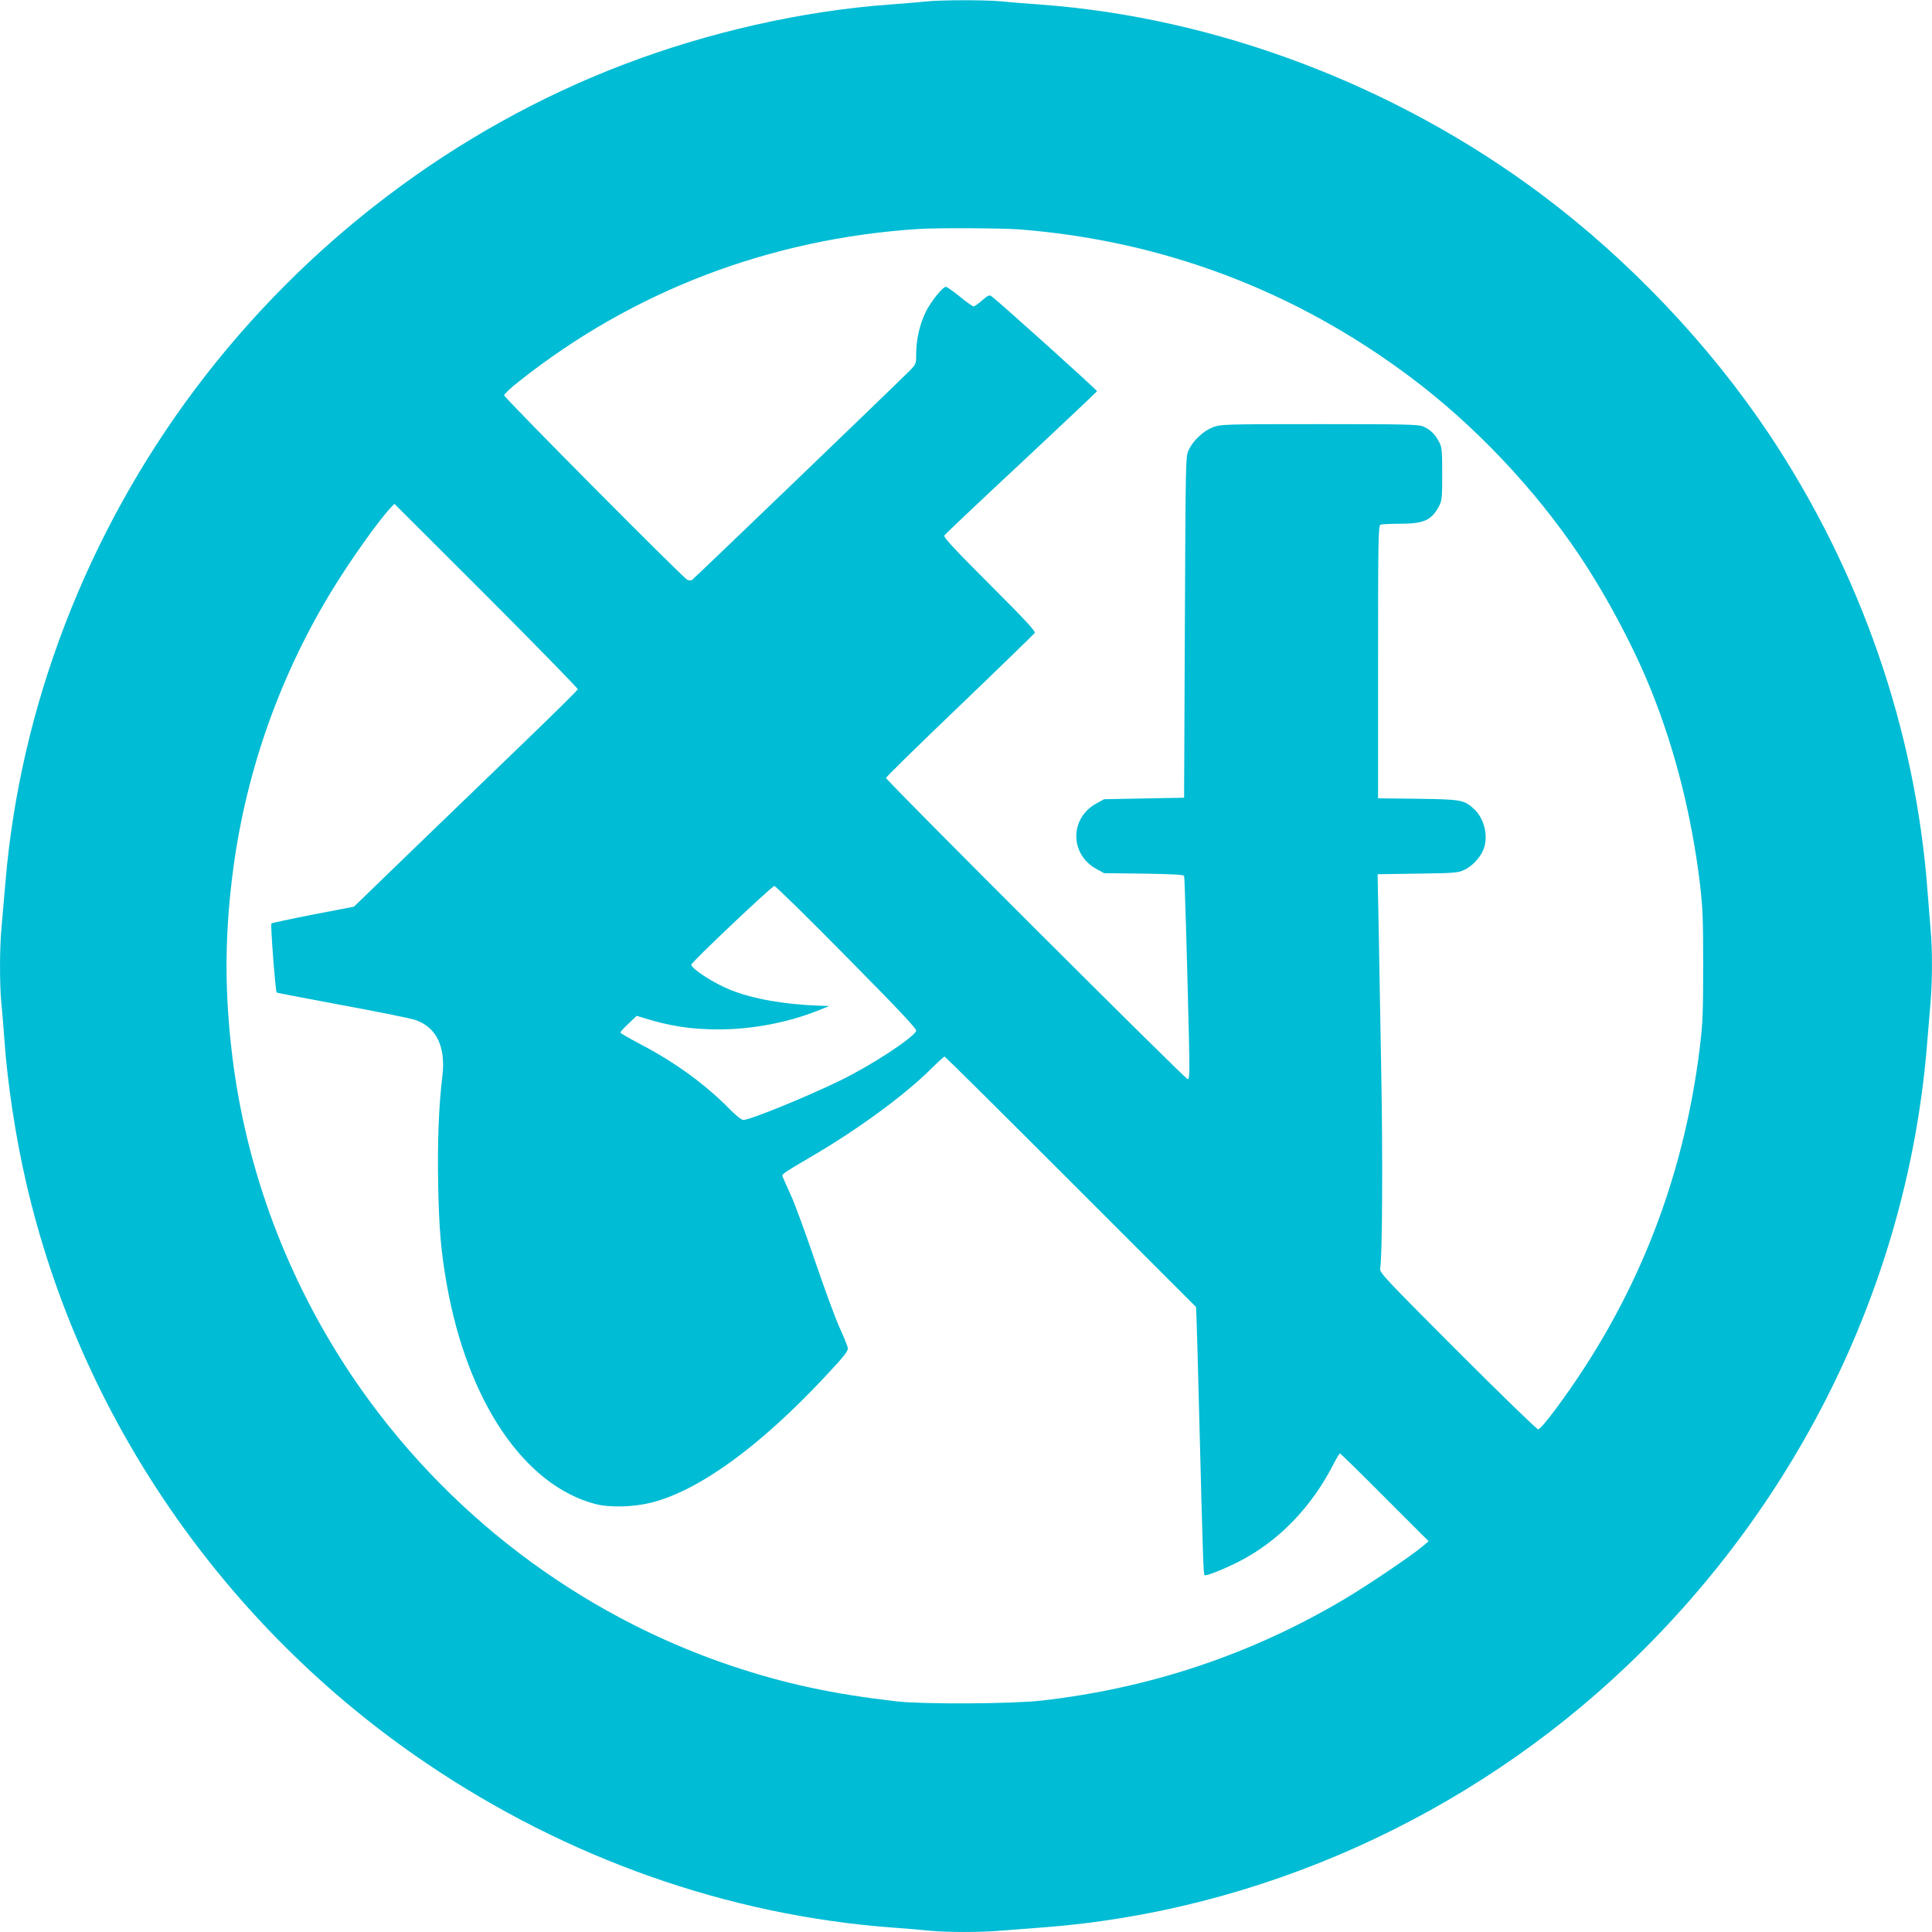 <?xml version="1.0" standalone="no"?>
<!DOCTYPE svg PUBLIC "-//W3C//DTD SVG 20010904//EN"
 "http://www.w3.org/TR/2001/REC-SVG-20010904/DTD/svg10.dtd">
<svg version="1.0" xmlns="http://www.w3.org/2000/svg"
 width="1280pt" height="1280pt" viewBox="0 0 1280 1280"
 preserveAspectRatio="xMidYMid meet">
<g transform="translate(0,1280) scale(0.1,-0.1)"
fill="#00bcd4" stroke="none">
<path d="M6130 12790 c-41 -5 -147 -13 -235 -20 -579 -42 -1203 -183 -1770
-400 -1112 -426 -2103 -1177 -2830 -2145 -720 -959 -1161 -2105 -1259 -3270
-9 -104 -21 -240 -26 -301 -13 -140 -13 -374 -1 -501 6 -54 15 -168 21 -253
20 -280 74 -635 141 -925 357 -1560 1312 -2949 2654 -3857 931 -630 1994
-1006 3080 -1088 83 -6 194 -15 248 -21 126 -12 351 -12 491 1 61 5 179 14
261 20 1430 106 2825 731 3880 1739 1145 1094 1849 2548 1980 4086 8 99 19
234 25 300 13 151 13 359 0 495 -5 58 -14 170 -20 250 -80 1068 -444 2116
-1050 3025 -395 591 -927 1152 -1505 1585 -968 725 -2157 1175 -3325 1260 -85
6 -199 15 -253 21 -113 10 -397 10 -507 -1z m626 -1510 c949 -75 1824 -405
2589 -979 419 -313 821 -737 1116 -1176 180 -268 364 -613 478 -898 158 -392
268 -826 323 -1278 19 -159 22 -232 22 -544 0 -311 -3 -385 -22 -543 -109
-890 -428 -1690 -960 -2404 -53 -72 -102 -128 -111 -128 -9 0 -250 234 -535
519 -489 490 -518 521 -512 548 14 62 18 741 7 1308 -6 330 -14 758 -17 952
l-7 351 264 4 c242 3 268 5 309 24 51 23 105 80 127 133 36 84 9 204 -58 268
-68 64 -86 67 -376 71 l-263 3 0 904 c0 814 2 903 16 909 9 3 67 6 130 6 157
0 208 23 257 115 20 37 22 55 22 215 0 160 -2 178 -22 215 -27 50 -58 80 -105
100 -32 13 -123 15 -687 15 -625 0 -652 -1 -704 -20 -63 -24 -131 -87 -161
-150 -21 -45 -21 -51 -26 -1175 l-5 -1130 -265 -5 -265 -5 -53 -29 c-175 -98
-175 -334 0 -432 l53 -29 263 -3 c189 -3 264 -7 267 -15 4 -11 17 -457 32
-1074 5 -232 4 -273 -8 -273 -16 0 -1999 1980 -1999 1996 0 6 219 221 488 478
268 257 491 474 497 482 8 11 -59 83 -299 323 -232 232 -306 312 -300 323 5 8
234 225 509 481 275 257 501 471 503 475 2 7 -649 593 -699 629 -14 11 -24 6
-62 -27 -25 -22 -50 -40 -57 -40 -6 0 -47 29 -91 65 -45 36 -86 65 -92 65 -21
0 -99 -97 -133 -165 -40 -82 -64 -183 -64 -278 0 -68 0 -69 -47 -117 -98 -98
-1426 -1375 -1439 -1383 -8 -4 -22 -3 -31 2 -34 19 -1213 1206 -1213 1222 0 8
45 51 101 94 756 599 1661 944 2644 1008 123 8 554 6 671 -3z m-2928 -3047
c-2 -6 -156 -159 -343 -339 -187 -181 -520 -502 -740 -714 l-400 -387 -270
-52 c-149 -29 -273 -56 -277 -59 -7 -7 27 -451 35 -458 1 -2 198 -39 437 -84
239 -44 457 -88 483 -98 139 -48 201 -178 178 -370 -25 -208 -33 -437 -28
-722 6 -296 18 -437 57 -660 138 -777 514 -1332 986 -1455 93 -24 252 -20 370
10 315 80 713 368 1146 830 134 143 158 174 155 195 -3 14 -27 75 -55 135 -28
61 -100 259 -162 440 -62 182 -134 380 -162 440 -27 61 -52 115 -54 122 -6 13
13 26 196 133 303 177 611 403 785 575 47 47 89 85 93 85 4 0 380 -373 837
-830 l829 -829 3 -68 c2 -37 10 -329 18 -648 25 -974 28 -1056 36 -1061 11 -6
119 36 219 86 268 135 491 364 640 660 17 33 34 60 38 60 4 0 138 -131 297
-291 l290 -290 -35 -30 c-74 -63 -352 -251 -515 -349 -617 -368 -1291 -595
-2016 -677 -194 -22 -781 -25 -959 -5 -424 49 -737 116 -1096 236 -1015 342
-1899 1015 -2503 1906 -432 639 -707 1366 -801 2125 -51 412 -52 772 -4 1175
79 672 302 1320 651 1898 125 207 317 479 404 571 l22 23 609 -608 c334 -335
607 -614 606 -621z m1783 -1775 c364 -368 465 -477 459 -489 -28 -51 -300
-229 -504 -328 -224 -109 -597 -261 -641 -261 -12 0 -48 28 -90 71 -163 166
-365 313 -598 434 -70 37 -127 70 -127 74 0 5 24 31 54 59 l54 52 49 -15 c176
-54 311 -75 493 -75 222 0 454 44 655 123 l80 32 -65 2 c-233 8 -441 45 -589
104 -111 44 -261 141 -261 168 0 15 534 521 550 521 8 1 225 -212 481 -472z"/>
</g>
</svg>
